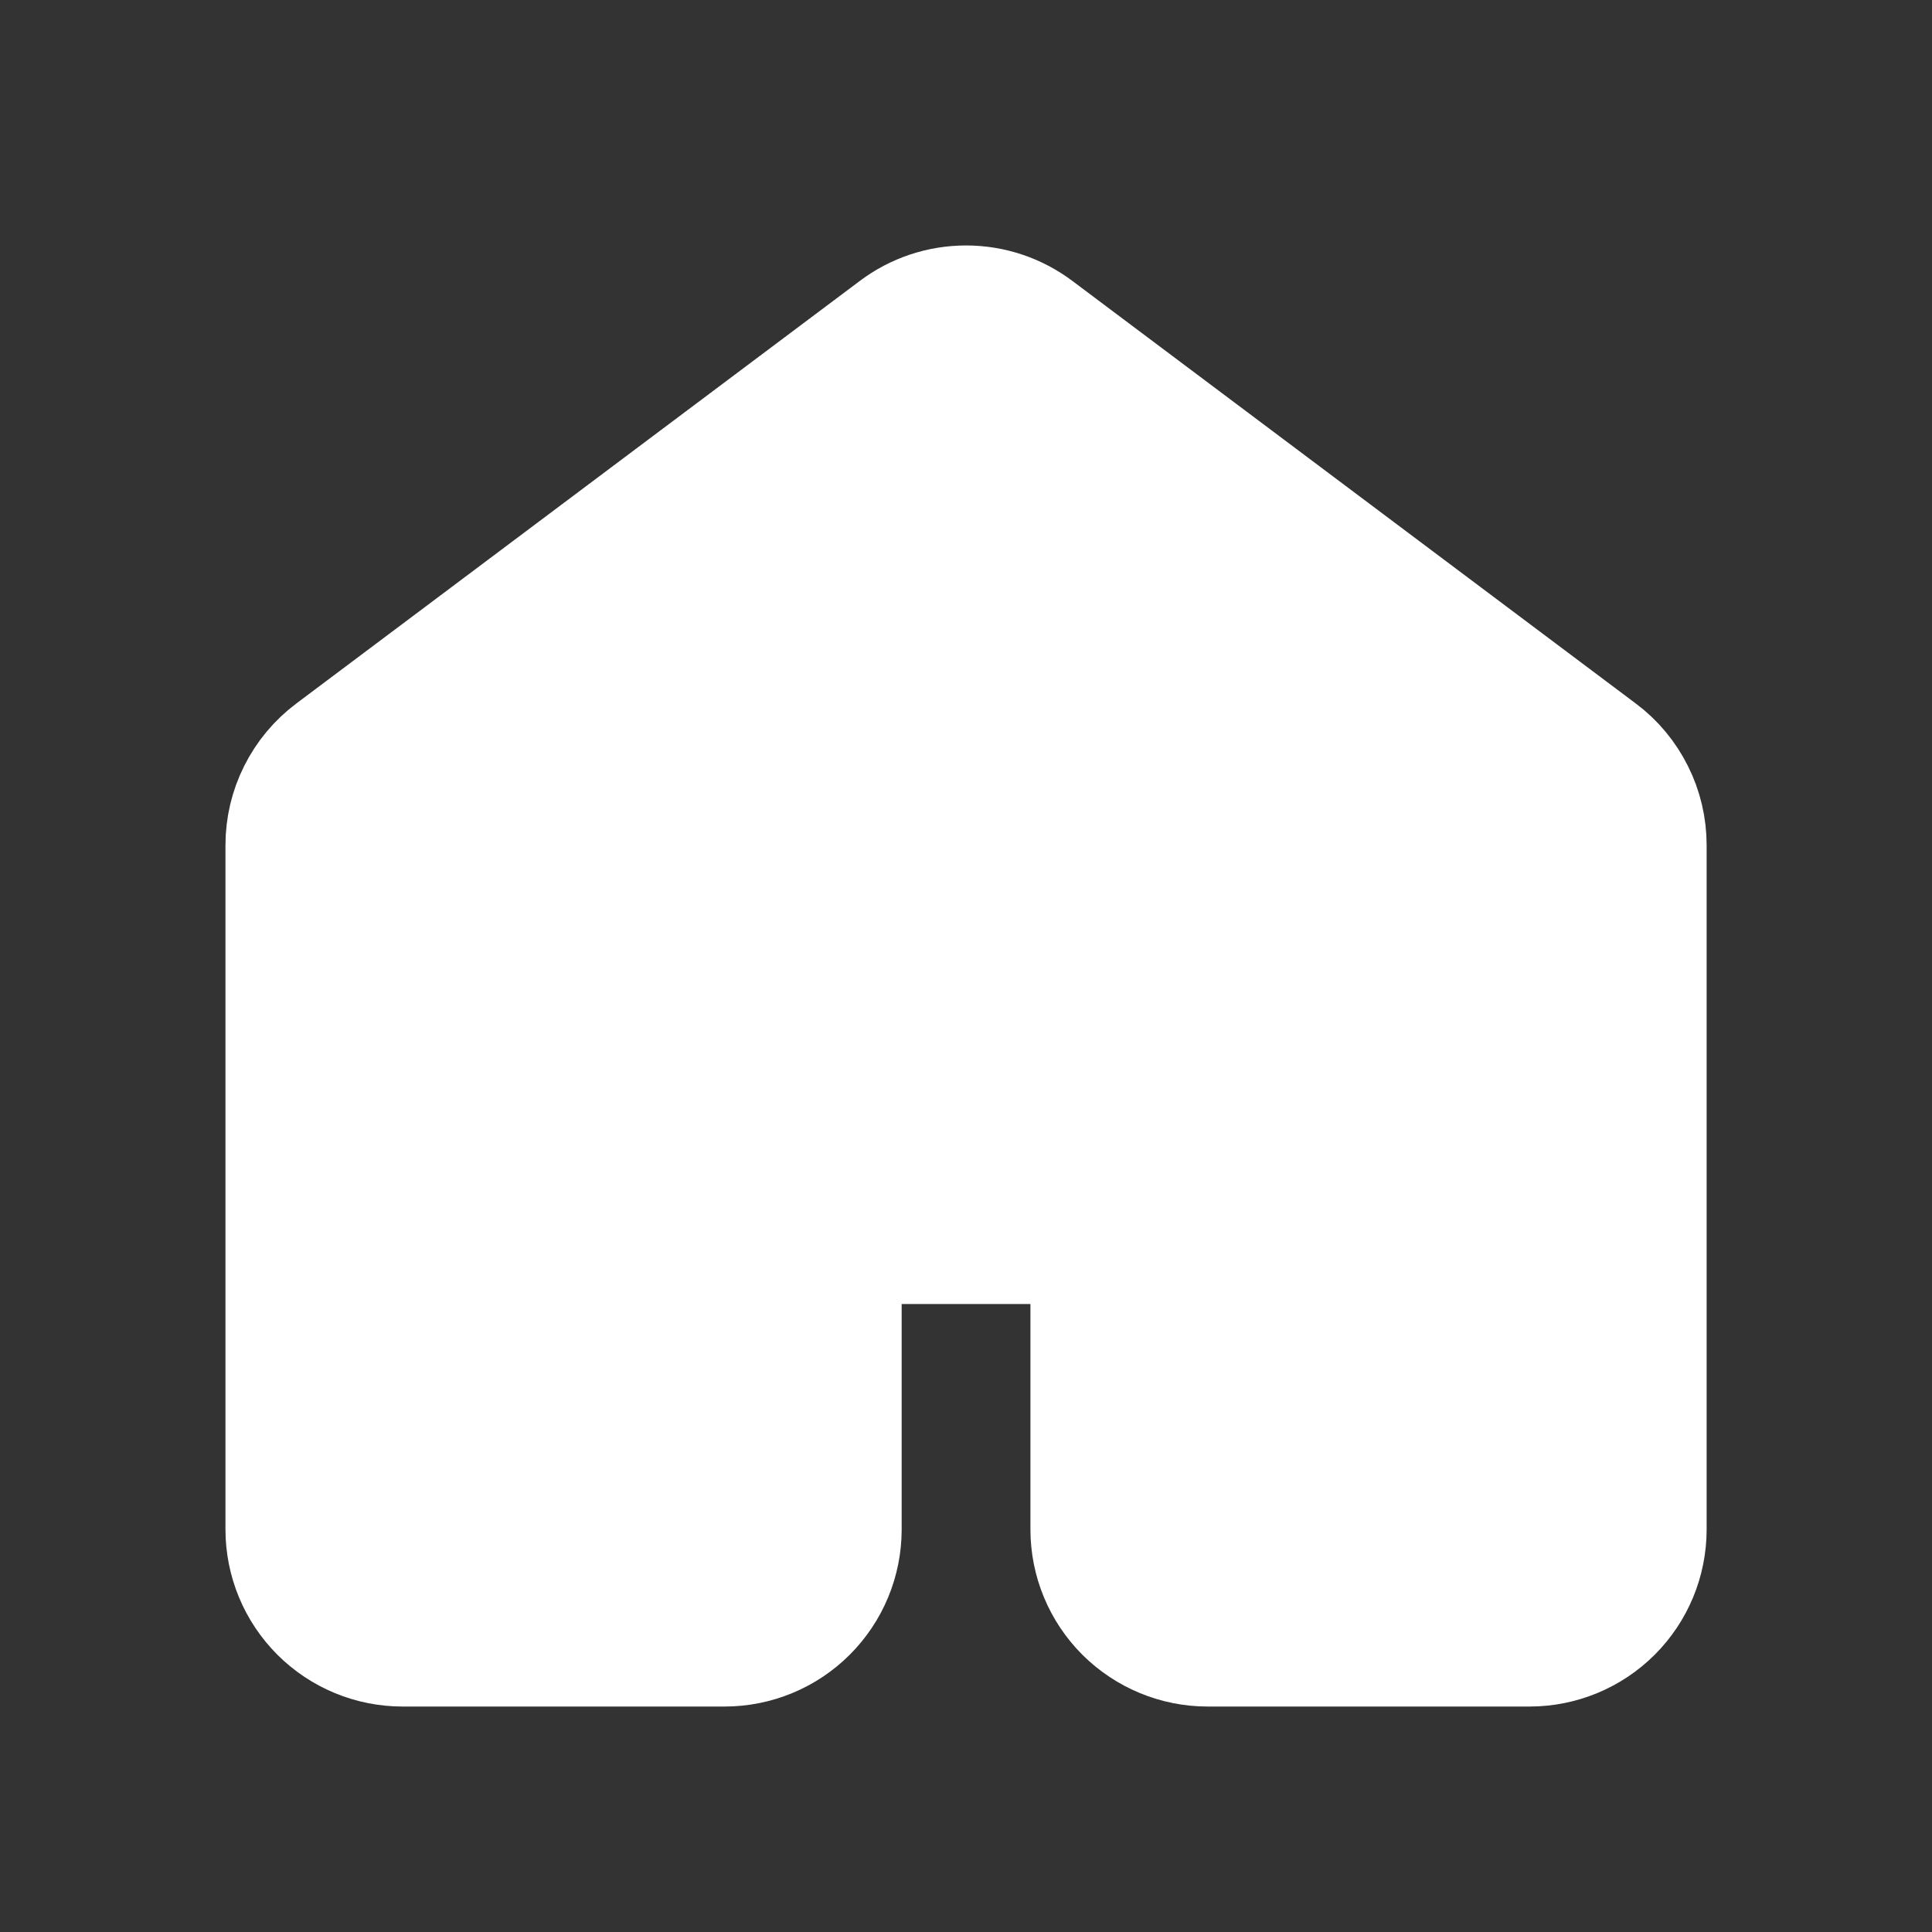 <svg width="20" height="20" viewBox="0 0 20 20" fill="none" xmlns="http://www.w3.org/2000/svg">
<rect x="0" y="0" width="20" height="20" fill="#333333" stroke="none"/>
<path d="M16.667 15.833V8.749C16.667 8.62 16.637 8.492 16.579 8.377C16.521 8.261 16.438 8.16 16.334 8.083L10.501 3.708C10.356 3.599 10.181 3.541 10.001 3.541C9.82 3.541 9.645 3.599 9.501 3.708L3.667 8.083C3.564 8.16 3.48 8.261 3.422 8.377C3.364 8.492 3.334 8.62 3.334 8.749V15.833C3.334 16.054 3.422 16.266 3.578 16.422C3.734 16.578 3.946 16.666 4.167 16.666H7.501C7.722 16.666 7.934 16.578 8.09 16.422C8.246 16.266 8.334 16.054 8.334 15.833V13.333C8.334 13.112 8.422 12.9 8.578 12.743C8.734 12.587 8.946 12.499 9.167 12.499H10.834C11.055 12.499 11.267 12.587 11.423 12.743C11.579 12.9 11.667 13.112 11.667 13.333V15.833C11.667 16.054 11.755 16.266 11.911 16.422C12.068 16.578 12.28 16.666 12.501 16.666H15.834C16.055 16.666 16.267 16.578 16.423 16.422C16.579 16.266 16.667 16.054 16.667 15.833Z" fill="white" stroke="white" stroke-width="2" stroke-linecap="round" stroke-linejoin="round"/>
</svg>
